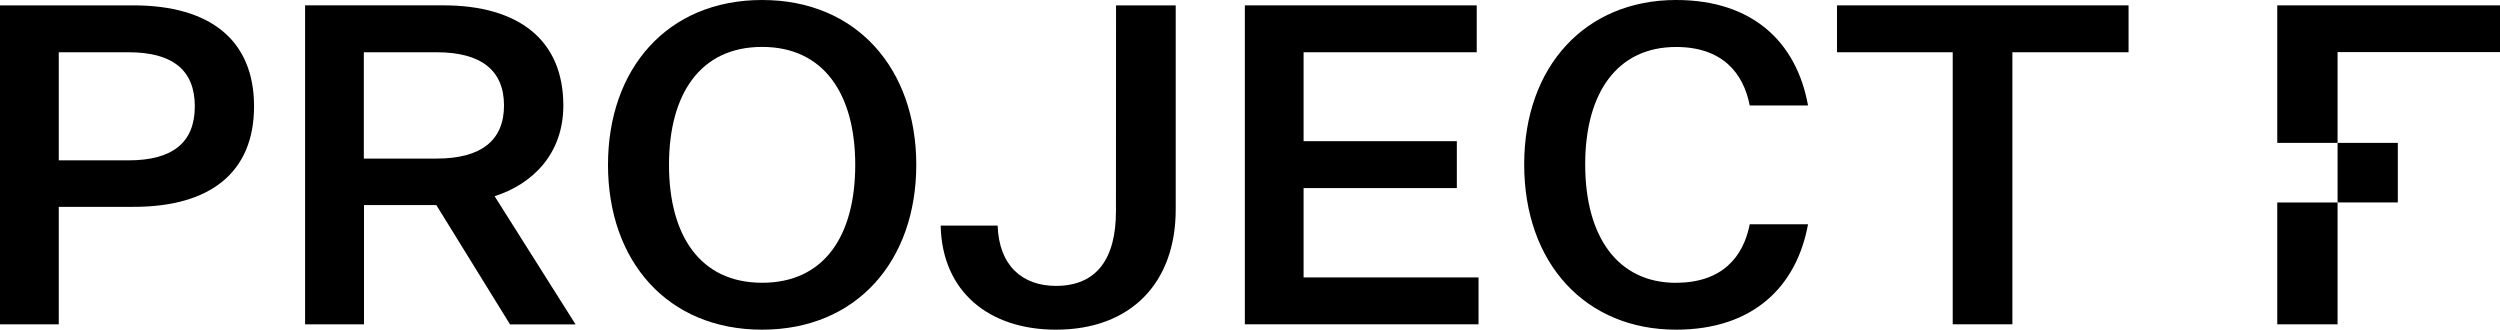 <svg xmlns="http://www.w3.org/2000/svg" width="182" height="24" viewBox="0 0 182 24" fill="none"><path d="M9.346 11.674C12.571 11.674 14.182 10.375 14.182 7.74C14.182 5.105 12.571 3.804 9.346 3.804H4.278V11.674H9.346ZM4.278 15.058V23.609H0V0.391H9.707C15.269 0.391 18.495 2.894 18.495 7.74C18.495 12.586 15.269 15.058 9.741 15.058H4.278Z" fill="black"></path><path d="M31.79 11.544C35.046 11.544 36.692 10.212 36.692 7.675C36.692 5.138 35.044 3.804 31.79 3.804H26.487V11.544H31.79ZM22.211 23.609V0.389H32.275C37.776 0.389 41.011 2.928 41.011 7.68C41.011 11.28 38.674 13.44 36.007 14.282L41.9 23.614H37.129L31.765 14.93H26.499V23.609H22.211Z" fill="black"></path><path d="M55.483 3.415C50.965 3.415 48.703 6.862 48.703 12C48.703 17.138 50.965 20.585 55.483 20.585C60.002 20.585 62.261 17.17 62.261 12C62.261 6.83 59.958 3.415 55.483 3.415ZM55.483 24C48.572 24 44.262 18.991 44.262 12C44.262 5.009 48.572 0 55.483 0C62.395 0 66.705 5.04 66.705 12C66.705 18.96 62.395 24 55.483 24Z" fill="black"></path><path d="M81.248 0.391H85.592V15.252C85.592 20.585 82.335 24 76.872 24C72.002 24 68.58 21.235 68.481 16.423H72.628C72.725 19.349 74.436 20.813 76.872 20.813C79.867 20.813 81.241 18.797 81.241 15.382L81.248 0.391Z" fill="black"></path><path d="M90.625 0.391V23.609H107.637V20.196H94.901V13.692H106.057V10.277H94.901V3.804H107.506V0.391H90.625Z" fill="black"></path><path d="M122.017 20.585C125.374 20.585 126.92 18.698 127.381 16.325H131.625C130.802 20.844 127.648 24 122.017 24C115.436 24 110.961 19.186 110.961 11.966C110.961 4.812 115.436 0 122.017 0C127.648 0 130.802 3.12 131.625 7.68H127.381C126.92 5.306 125.374 3.42 122.017 3.42C117.773 3.42 115.402 6.703 115.402 11.971C115.402 17.239 117.773 20.59 122.017 20.59" fill="black"></path><path d="M133.734 0.391V3.804H142.158V23.609H146.502V3.804H154.959V0.391H133.734Z" fill="black"></path><path d="M174.561 10.402H170.176V14.738H174.561V10.402Z" fill="black"></path><path d="M170.175 14.741H165.785V23.611H170.175V14.741Z" fill="black"></path><path d="M182.001 0.391H165.785V10.402H170.175V3.792H182.001V0.391Z" fill="black"></path></svg>
